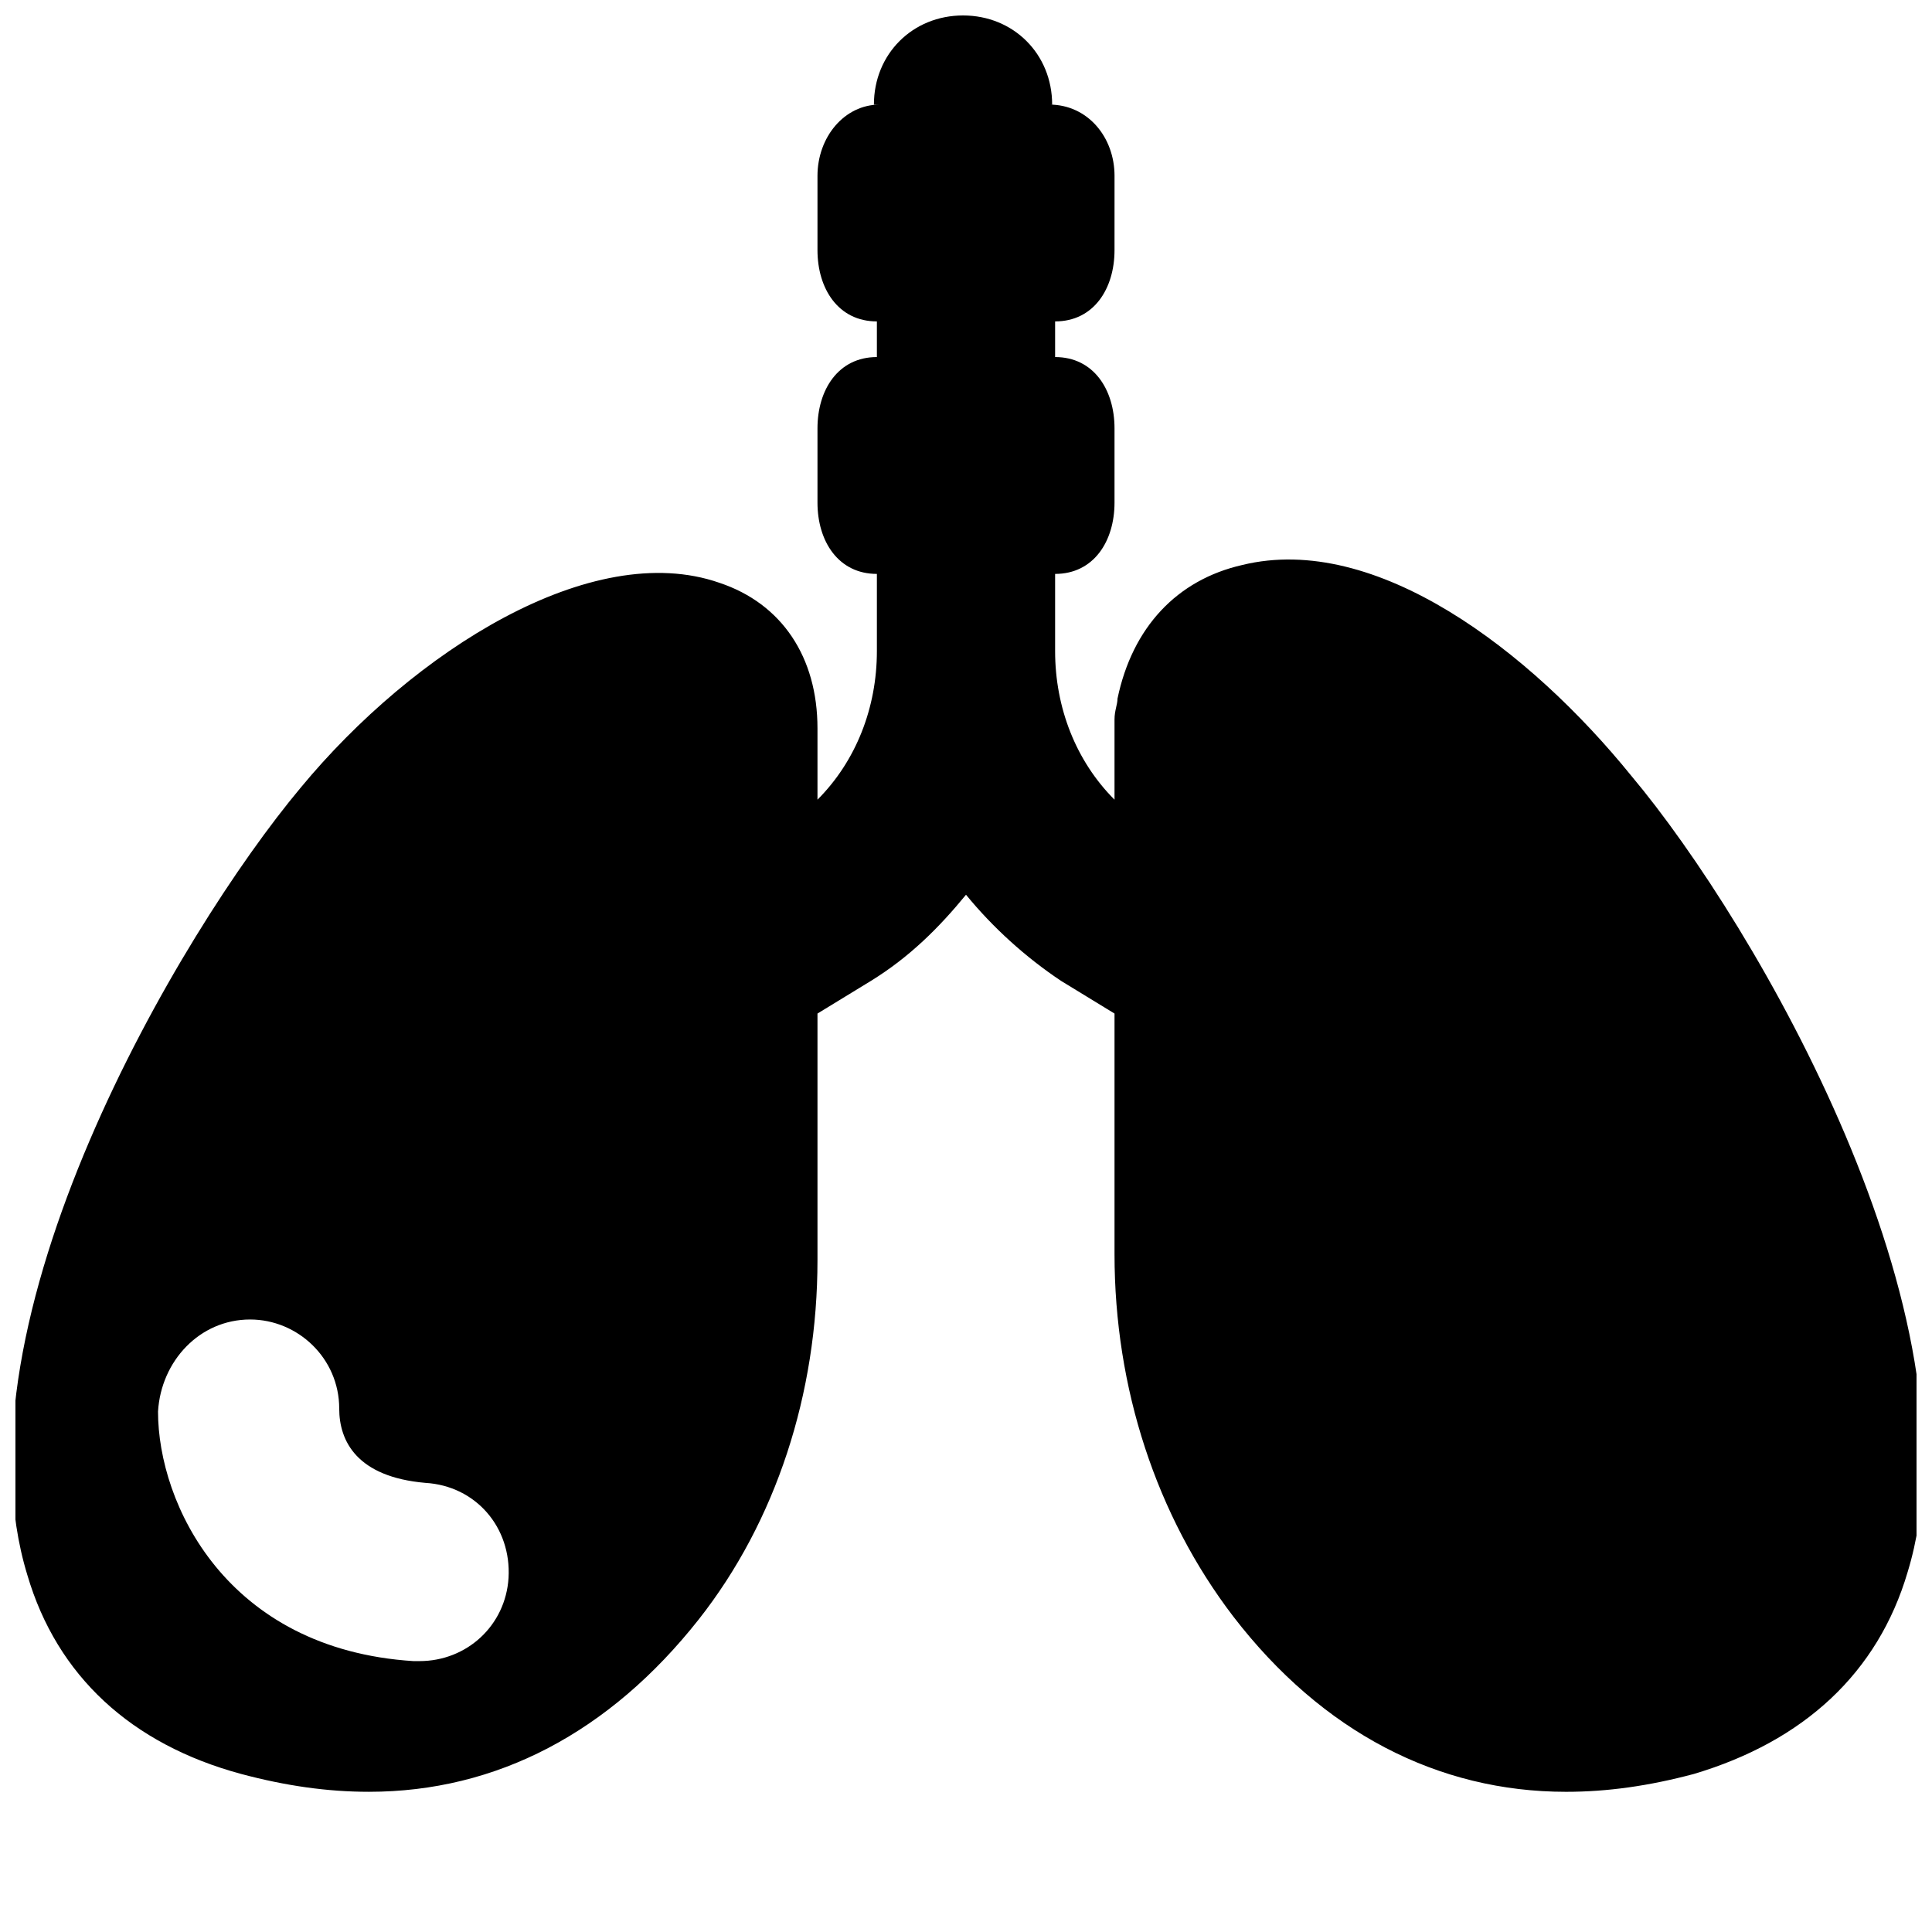 <?xml version="1.0" encoding="UTF-8"?>
<!-- Uploaded to: SVG Repo, www.svgrepo.com, Generator: SVG Repo Mixer Tools -->
<svg width="800px" height="800px" version="1.1" viewBox="144 144 512 512" xmlns="http://www.w3.org/2000/svg">
 <defs>
  <clipPath id="a">
   <path d="m148.09 148.09h503.81v470.91h-503.81z"/>
  </clipPath>
 </defs>
 <g clip-path="url(#a)">
  <path d="m473.21 293.73c-17.32 3.938-29.125 16.531-33.062 35.426 0 1.574-0.789 3.148-0.789 5.512v21.254c-10.234-10.234-15.742-24.402-15.742-39.359v-20.469c10.234 0 15.742-8.66 15.742-18.895v-19.68c0-10.234-5.512-18.895-15.742-18.895v-9.445c10.234 0 15.742-8.66 15.742-18.895l0.004-19.68c0-10.234-7.086-18.891-17.32-18.891h0.789c0-13.383-10.234-23.617-23.617-23.617-13.383 0-23.617 10.234-23.617 23.617h1.574c-9.445 0-16.531 8.656-16.531 18.891v19.68c0 10.234 5.512 18.895 15.742 18.895v9.445c-10.234 0-15.742 8.66-15.742 18.895v19.68c0 10.234 5.512 18.895 15.742 18.895v20.469c0 14.957-5.512 29.125-15.742 39.359v-18.895c0-18.895-9.445-33.062-25.977-38.574-33.852-11.809-81.082 18.105-111 54.316-32.273 38.574-92.891 141.7-72.422 208.61 7.871 26.766 27.551 44.871 56.68 52.742 11.809 3.148 22.828 4.723 33.852 4.723 33.852 0 63.762-15.742 87.379-45.656 20.469-25.977 31.488-59.828 31.488-95.25v-65.336l14.168-8.66c10.234-6.297 18.105-14.168 25.191-22.828 7.086 8.66 15.742 16.531 25.191 22.828l14.168 8.66v63.762c0 35.426 11.02 69.273 31.488 96.039 23.617 30.699 54.316 46.445 88.168 46.445 11.02 0 22.043-1.574 33.852-4.723 29.125-8.66 48.805-26.766 56.68-53.531 20.469-66.914-40.148-171.61-73.211-210.97-26.77-33.066-67.703-64.555-103.13-55.895zm-262.93 199.95c12.594 0 23.617 10.234 23.617 23.617 0 8.66 4.723 18.105 22.828 19.68 13.383 0.789 22.828 11.809 22.043 25.191-0.789 12.594-11.02 22.043-23.617 22.043h-1.574c-49.594-3.148-67.699-41.723-67.699-66.125 0.789-13.387 11.02-24.406 24.402-24.406z"/>
 </g>
</svg>